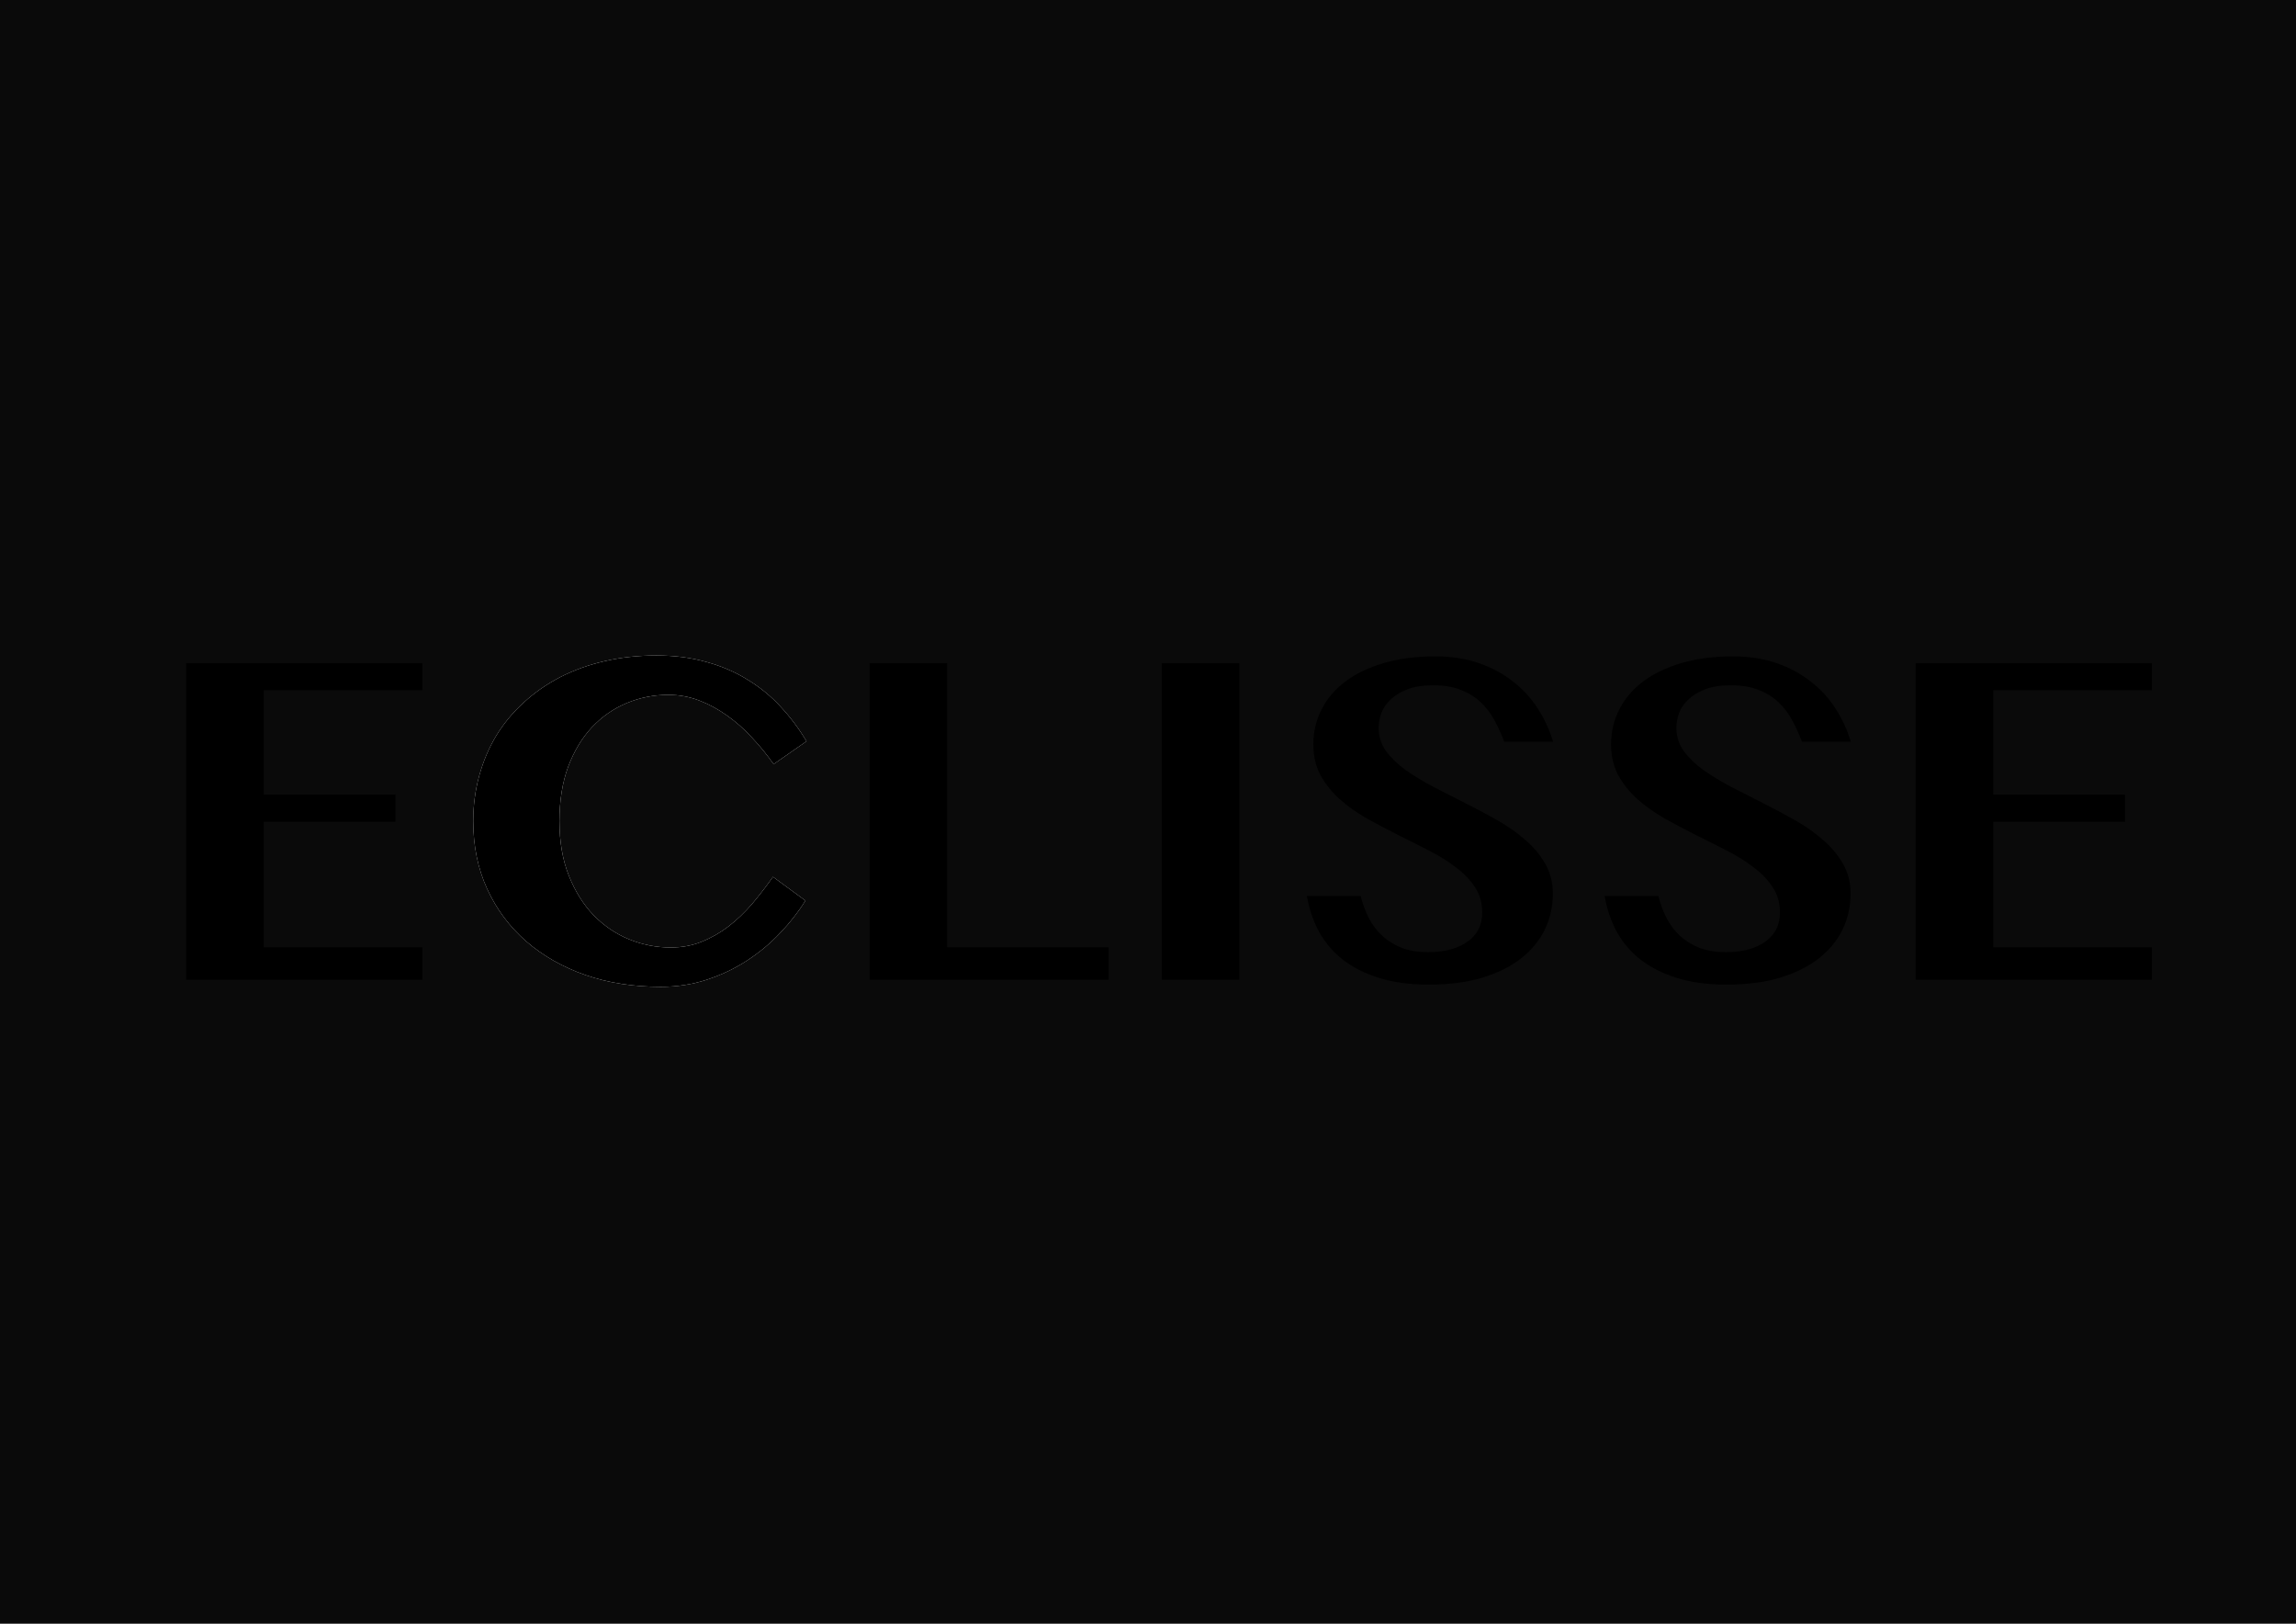 <?xml version="1.0" encoding="UTF-8" standalone="no"?>
<!-- Created with Inkscape (http://www.inkscape.org/) -->

<svg
   xmlns:dc="http://purl.org/dc/elements/1.1/"
   xmlns:cc="http://creativecommons.org/ns#"
   xmlns:rdf="http://www.w3.org/1999/02/22-rdf-syntax-ns#"
   xmlns:svg="http://www.w3.org/2000/svg"
   xmlns="http://www.w3.org/2000/svg"
   xmlns:sodipodi="http://sodipodi.sourceforge.net/DTD/sodipodi-0.dtd"
   xmlns:inkscape="http://www.inkscape.org/namespaces/inkscape"
   width="1052.362"
   height="744.094"
   id="svg3919"
   version="1.1"
   inkscape:version="0.48+devel r9772"
   sodipodi:docname="New document 4">
  <defs
     id="defs3921">
    <filter
       inkscape:collect="always"
       id="filter4501"
       x="-0.593"
       width="2.186"
       y="-0.597"
       height="2.193">
      <feGaussianBlur
         inkscape:collect="always"
         stdDeviation="37.752"
         id="feGaussianBlur4503" />
    </filter>
    <filter
       inkscape:collect="always"
       id="filter4591"
       x="-0.532"
       width="2.063"
       y="-0.402"
       height="1.803">
      <feGaussianBlur
         inkscape:collect="always"
         stdDeviation="24.273"
         id="feGaussianBlur4593" />
    </filter>
  </defs>
  <sodipodi:namedview
     id="base"
     pagecolor="#ffffff"
     bordercolor="#666666"
     borderopacity="1.0"
     inkscape:pageopacity="0.0"
     inkscape:pageshadow="2"
     inkscape:zoom="0.87892064"
     inkscape:cx="526.18109"
     inkscape:cy="372.04724"
     inkscape:document-units="px"
     inkscape:current-layer="layer1"
     showgrid="false"
     inkscape:window-width="1440"
     inkscape:window-height="809"
     inkscape:window-x="0"
     inkscape:window-y="1"
     inkscape:window-maximized="1" />
  <g
     inkscape:label="Layer 1"
     inkscape:groupmode="layer"
     id="layer1"
     transform="translate(0,-308.268)">
    <rect
       style="fill:#0a0a0a;fill-rule:evenodd;stroke:#000000;stroke-width:1px;stroke-linecap:butt;stroke-linejoin:miter;stroke-opacity:1;fill-opacity:1"
       id="rect3931"
       width="1063.805"
       height="750.921"
       x="-3.413"
       y="-1.138"
       transform="translate(0,308.268)" />
    <path
       inkscape:connector-curvature="0"
       id="path4442"
       style="font-size:208.564px;font-style:normal;font-variant:normal;font-weight:bold;font-stretch:normal;text-align:start;line-height:125%;letter-spacing:0px;word-spacing:0px;writing-mode:lr-tb;text-anchor:start;fill:#000000;fill-opacity:1;stroke:none;font-family:Oriya MN;-inkscape-font-specification:Oriya MN Bold"
       d="m 193.59,612.228 0,12.322 -72.712,0 0,47.864 60.39,0 0,12.424 -60.39,0 0,57.538 72.712,0 0,14.868 -108.254,0 0,-145.017 108.254,0" />
    <path
       d="m 256.424,684.634 c -5e-5,9.369 1.426,17.652 4.277,24.848 2.851,7.197 6.619,13.239 11.304,18.127 4.752,4.888 10.184,8.588 16.294,11.1 6.178,2.512 12.56,3.768 19.145,3.768 5.092,2e-5 9.81,-0.883 14.155,-2.648 4.413,-1.765 8.52,-4.107 12.322,-7.027 3.87,-2.987 7.468,-6.416 10.795,-10.286 3.327,-3.938 6.517,-8.079 9.573,-12.424 l 14.868,10.897 c -3.191,5.16 -7.061,10.116 -11.61,14.868 -4.481,4.752 -9.539,8.962 -15.174,12.628 -5.635,3.666 -11.779,6.586 -18.433,8.758 -6.654,2.173 -13.68,3.259 -21.08,3.259 -12.492,0 -24,-1.799 -34.523,-5.397 -10.455,-3.666 -19.519,-8.826 -27.191,-15.479 -7.604,-6.653 -13.544,-14.631 -17.822,-23.932 -4.277,-9.301 -6.416,-19.655 -6.416,-31.061 -1e-5,-7.332 0.917,-14.291 2.75,-20.877 1.833,-6.653 4.447,-12.797 7.842,-18.433 3.462,-5.635 7.672,-10.693 12.628,-15.174 4.956,-4.549 10.523,-8.418 16.701,-11.61 6.246,-3.191 13.069,-5.635 20.469,-7.332 7.4,-1.697 15.242,-2.546 23.525,-2.546 8.351,1.4e-4 15.988,0.985 22.913,2.953 6.993,1.901 13.307,4.617 18.942,8.147 5.703,3.463 10.761,7.604 15.174,12.424 4.481,4.82 8.418,10.082 11.813,15.785 l -15.072,10.489 c -3.055,-4.345 -6.382,-8.418 -9.98,-12.221 -3.531,-3.87 -7.332,-7.23 -11.406,-10.082 -4.074,-2.919 -8.351,-5.228 -12.832,-6.925 -4.481,-1.697 -9.165,-2.546 -14.054,-2.546 -6.653,1.3e-4 -13.001,1.256 -19.044,3.768 -6.042,2.512 -11.372,6.212 -15.989,11.1 -4.549,4.888 -8.181,10.931 -10.897,18.127 -2.648,7.197 -3.972,15.513 -3.972,24.95"
       style="font-size:208.564px;font-style:normal;font-variant:normal;font-weight:bold;font-stretch:normal;text-align:start;line-height:125%;letter-spacing:0px;word-spacing:0px;writing-mode:lr-tb;text-anchor:start;fill:#ffffff;fill-opacity:1;stroke:none;font-family:Oriya MN;-inkscape-font-specification:Oriya MN Bold;filter:url(#filter4501)"
       id="path4467"
       inkscape:connector-curvature="0" />
    <path
       inkscape:connector-curvature="0"
       id="path4444"
       style="font-size:208.564px;font-style:normal;font-variant:normal;font-weight:bold;font-stretch:normal;text-align:start;line-height:125%;letter-spacing:0px;word-spacing:0px;writing-mode:lr-tb;text-anchor:start;fill:#000000;fill-opacity:1;stroke:none;font-family:Oriya MN;-inkscape-font-specification:Oriya MN Bold"
       d="m 256.424,684.634 c -5e-5,9.369 1.426,17.652 4.277,24.848 2.851,7.197 6.619,13.239 11.304,18.127 4.752,4.888 10.184,8.588 16.294,11.1 6.178,2.512 12.56,3.768 19.145,3.768 5.092,2e-5 9.81,-0.883 14.155,-2.648 4.413,-1.765 8.52,-4.107 12.322,-7.027 3.87,-2.987 7.468,-6.416 10.795,-10.286 3.327,-3.938 6.517,-8.079 9.573,-12.424 l 14.868,10.897 c -3.191,5.16 -7.061,10.116 -11.61,14.868 -4.481,4.752 -9.539,8.962 -15.174,12.628 -5.635,3.666 -11.779,6.586 -18.433,8.758 -6.654,2.173 -13.68,3.259 -21.08,3.259 -12.492,0 -24,-1.799 -34.523,-5.397 -10.455,-3.666 -19.519,-8.826 -27.191,-15.479 -7.604,-6.653 -13.544,-14.631 -17.822,-23.932 -4.277,-9.301 -6.416,-19.655 -6.416,-31.061 -1e-5,-7.332 0.917,-14.291 2.75,-20.877 1.833,-6.653 4.447,-12.797 7.842,-18.433 3.462,-5.635 7.672,-10.693 12.628,-15.174 4.956,-4.549 10.523,-8.418 16.701,-11.61 6.246,-3.191 13.069,-5.635 20.469,-7.332 7.4,-1.697 15.242,-2.546 23.525,-2.546 8.351,1.4e-4 15.988,0.985 22.913,2.953 6.993,1.901 13.307,4.617 18.942,8.147 5.703,3.463 10.761,7.604 15.174,12.424 4.481,4.82 8.418,10.082 11.813,15.785 l -15.072,10.489 c -3.055,-4.345 -6.382,-8.418 -9.98,-12.221 -3.531,-3.87 -7.332,-7.23 -11.406,-10.082 -4.074,-2.919 -8.351,-5.228 -12.832,-6.925 -4.481,-1.697 -9.165,-2.546 -14.054,-2.546 -6.653,1.3e-4 -13.001,1.256 -19.044,3.768 -6.042,2.512 -11.372,6.212 -15.989,11.1 -4.549,4.888 -8.181,10.931 -10.897,18.127 -2.648,7.197 -3.972,15.513 -3.972,24.95" />
    <path
       inkscape:connector-curvature="0"
       id="path4446"
       style="font-size:208.564px;font-style:normal;font-variant:normal;font-weight:bold;font-stretch:normal;text-align:start;line-height:125%;letter-spacing:0px;word-spacing:0px;writing-mode:lr-tb;text-anchor:start;fill:#000000;fill-opacity:1;stroke:none;font-family:Oriya MN;-inkscape-font-specification:Oriya MN Bold"
       d="m 398.59,612.228 35.541,0 0,130.149 74.036,0 0,14.868 -109.577,0 0,-145.017" />
    <path
       inkscape:connector-curvature="0"
       id="path4448"
       style="font-size:208.564px;font-style:normal;font-variant:normal;font-weight:bold;font-stretch:normal;text-align:start;line-height:125%;letter-spacing:0px;word-spacing:0px;writing-mode:lr-tb;text-anchor:start;fill:#000000;fill-opacity:1;stroke:none;font-family:Oriya MN;-inkscape-font-specification:Oriya MN Bold"
       d="m 532.506,612.228 35.541,0 0,145.017 -35.541,0 0,-145.017" />
    <path
       inkscape:connector-curvature="0"
       id="path4450"
       style="font-size:208.564px;font-style:normal;font-variant:normal;font-weight:bold;font-stretch:normal;text-align:start;line-height:125%;letter-spacing:0px;word-spacing:0px;writing-mode:lr-tb;text-anchor:start;fill:#000000;fill-opacity:1;stroke:none;font-family:Oriya MN;-inkscape-font-specification:Oriya MN Bold"
       d="m 654.915,759.485 c -8.69,0 -16.294,-1.018 -22.812,-3.055 -6.518,-2.037 -12.085,-4.854 -16.701,-8.453 -4.549,-3.598 -8.181,-7.875 -10.897,-12.832 -2.648,-4.956 -4.481,-10.387 -5.499,-16.294 l 24.645,0 c 0.883,3.598 2.139,6.993 3.768,10.184 1.629,3.123 3.7,5.839 6.212,8.147 2.512,2.308 5.499,4.141 8.962,5.499 3.462,1.29 7.468,1.935 12.017,1.935 3.055,10e-6 6.042,-0.305 8.962,-0.917 2.987,-0.679 5.635,-1.731 7.943,-3.157 2.376,-1.426 4.277,-3.293 5.703,-5.601 1.426,-2.376 2.139,-5.262 2.139,-8.656 -9e-5,-4.345 -1.12,-8.181 -3.361,-11.508 -2.173,-3.327 -5.092,-6.348 -8.758,-9.064 -3.598,-2.784 -7.74,-5.363 -12.424,-7.74 -4.617,-2.376 -9.335,-4.752 -14.155,-7.129 -4.82,-2.444 -9.573,-4.956 -14.257,-7.536 -4.617,-2.648 -8.758,-5.601 -12.424,-8.86 -3.598,-3.259 -6.518,-6.925 -8.758,-10.998 -2.173,-4.073 -3.259,-8.758 -3.259,-14.054 -10e-6,-5.771 1.256,-11.1 3.768,-15.989 2.512,-4.956 6.144,-9.233 10.897,-12.832 4.82,-3.598 10.693,-6.416 17.618,-8.453 6.925,-2.037 14.8,-3.055 23.626,-3.055 7.332,1.5e-4 13.952,1.019 19.858,3.055 5.906,2.037 11.1,4.82 15.581,8.351 4.549,3.463 8.351,7.57 11.406,12.322 3.123,4.753 5.499,9.878 7.129,15.377 l -22.404,0 c -1.29,-3.462 -2.784,-6.755 -4.481,-9.878 -1.697,-3.123 -3.802,-5.873 -6.314,-8.249 -2.512,-2.376 -5.533,-4.243 -9.064,-5.601 -3.53,-1.426 -7.774,-2.138 -12.73,-2.139 -4.617,1.3e-4 -8.52,0.611 -11.711,1.833 -3.191,1.222 -5.771,2.784 -7.74,4.685 -1.969,1.833 -3.395,3.904 -4.277,6.212 -0.815,2.308 -1.222,4.583 -1.222,6.823 -5e-5,3.87 1.12,7.4 3.361,10.591 2.308,3.123 5.329,6.042 9.064,8.758 3.802,2.648 8.079,5.228 12.832,7.74 4.752,2.444 9.607,4.922 14.563,7.434 5.024,2.512 9.912,5.126 14.665,7.842 4.82,2.716 9.097,5.737 12.832,9.064 3.802,3.259 6.823,6.891 9.064,10.897 2.308,4.006 3.462,8.52 3.462,13.544 -1.2e-4,5.907 -1.222,11.406 -3.666,16.498 -2.444,5.024 -6.076,9.437 -10.897,13.239 -4.753,3.734 -10.693,6.687 -17.822,8.86 -7.061,2.105 -15.208,3.157 -24.441,3.157" />
    <path
       inkscape:connector-curvature="0"
       id="path4452"
       style="font-size:208.564px;font-style:normal;font-variant:normal;font-weight:bold;font-stretch:normal;text-align:start;line-height:125%;letter-spacing:0px;word-spacing:0px;writing-mode:lr-tb;text-anchor:start;fill:#000000;fill-opacity:1;stroke:none;font-family:Oriya MN;-inkscape-font-specification:Oriya MN Bold"
       d="m 791.378,759.485 c -8.69,0 -16.294,-1.018 -22.812,-3.055 -6.518,-2.037 -12.085,-4.854 -16.701,-8.453 -4.549,-3.598 -8.181,-7.875 -10.897,-12.832 -2.648,-4.956 -4.481,-10.387 -5.499,-16.294 l 24.645,0 c 0.883,3.598 2.139,6.993 3.768,10.184 1.629,3.123 3.7,5.839 6.212,8.147 2.512,2.308 5.499,4.141 8.962,5.499 3.462,1.29 7.468,1.935 12.017,1.935 3.055,10e-6 6.042,-0.305 8.962,-0.917 2.987,-0.679 5.635,-1.731 7.943,-3.157 2.376,-1.426 4.277,-3.293 5.703,-5.601 1.426,-2.376 2.139,-5.262 2.139,-8.656 -9e-5,-4.345 -1.12,-8.181 -3.361,-11.508 -2.173,-3.327 -5.092,-6.348 -8.758,-9.064 -3.598,-2.784 -7.74,-5.363 -12.424,-7.74 -4.617,-2.376 -9.335,-4.752 -14.155,-7.129 -4.82,-2.444 -9.573,-4.956 -14.257,-7.536 -4.617,-2.648 -8.758,-5.601 -12.424,-8.86 -3.598,-3.259 -6.518,-6.925 -8.758,-10.998 -2.173,-4.073 -3.259,-8.758 -3.259,-14.054 -2e-5,-5.771 1.256,-11.1 3.768,-15.989 2.512,-4.956 6.144,-9.233 10.897,-12.832 4.82,-3.598 10.693,-6.416 17.618,-8.453 6.925,-2.037 14.8,-3.055 23.626,-3.055 7.332,1.5e-4 13.952,1.019 19.858,3.055 5.907,2.037 11.1,4.82 15.581,8.351 4.549,3.463 8.351,7.57 11.406,12.322 3.123,4.753 5.499,9.878 7.129,15.377 l -22.404,0 c -1.29,-3.462 -2.784,-6.755 -4.481,-9.878 -1.697,-3.123 -3.802,-5.873 -6.314,-8.249 -2.512,-2.376 -5.533,-4.243 -9.064,-5.601 -3.53,-1.426 -7.774,-2.138 -12.73,-2.139 -4.617,1.3e-4 -8.52,0.611 -11.711,1.833 -3.191,1.222 -5.771,2.784 -7.74,4.685 -1.969,1.833 -3.395,3.904 -4.277,6.212 -0.815,2.308 -1.222,4.583 -1.222,6.823 -4e-5,3.87 1.12,7.4 3.361,10.591 2.308,3.123 5.329,6.042 9.064,8.758 3.802,2.648 8.079,5.228 12.832,7.74 4.752,2.444 9.607,4.922 14.563,7.434 5.024,2.512 9.912,5.126 14.665,7.842 4.82,2.716 9.097,5.737 12.832,9.064 3.802,3.259 6.823,6.891 9.064,10.897 2.308,4.006 3.462,8.52 3.462,13.544 -1.2e-4,5.907 -1.222,11.406 -3.666,16.498 -2.444,5.024 -6.076,9.437 -10.897,13.239 -4.753,3.734 -10.693,6.687 -17.822,8.86 -7.061,2.105 -15.208,3.157 -24.441,3.157" />
    <path
       inkscape:connector-curvature="0"
       id="path4454"
       style="font-size:208.564px;font-style:normal;font-variant:normal;font-weight:bold;font-stretch:normal;text-align:start;line-height:125%;letter-spacing:0px;word-spacing:0px;writing-mode:lr-tb;text-anchor:start;fill:#000000;fill-opacity:1;stroke:none;font-family:Oriya MN;-inkscape-font-specification:Oriya MN Bold"
       d="m 986.295,612.228 0,12.322 -72.712,0 0,47.864 60.39,0 0,12.424 -60.39,0 0,57.538 72.712,0 0,14.868 -108.254,0 0,-145.017 108.254,0" />
  </g>
</svg>
